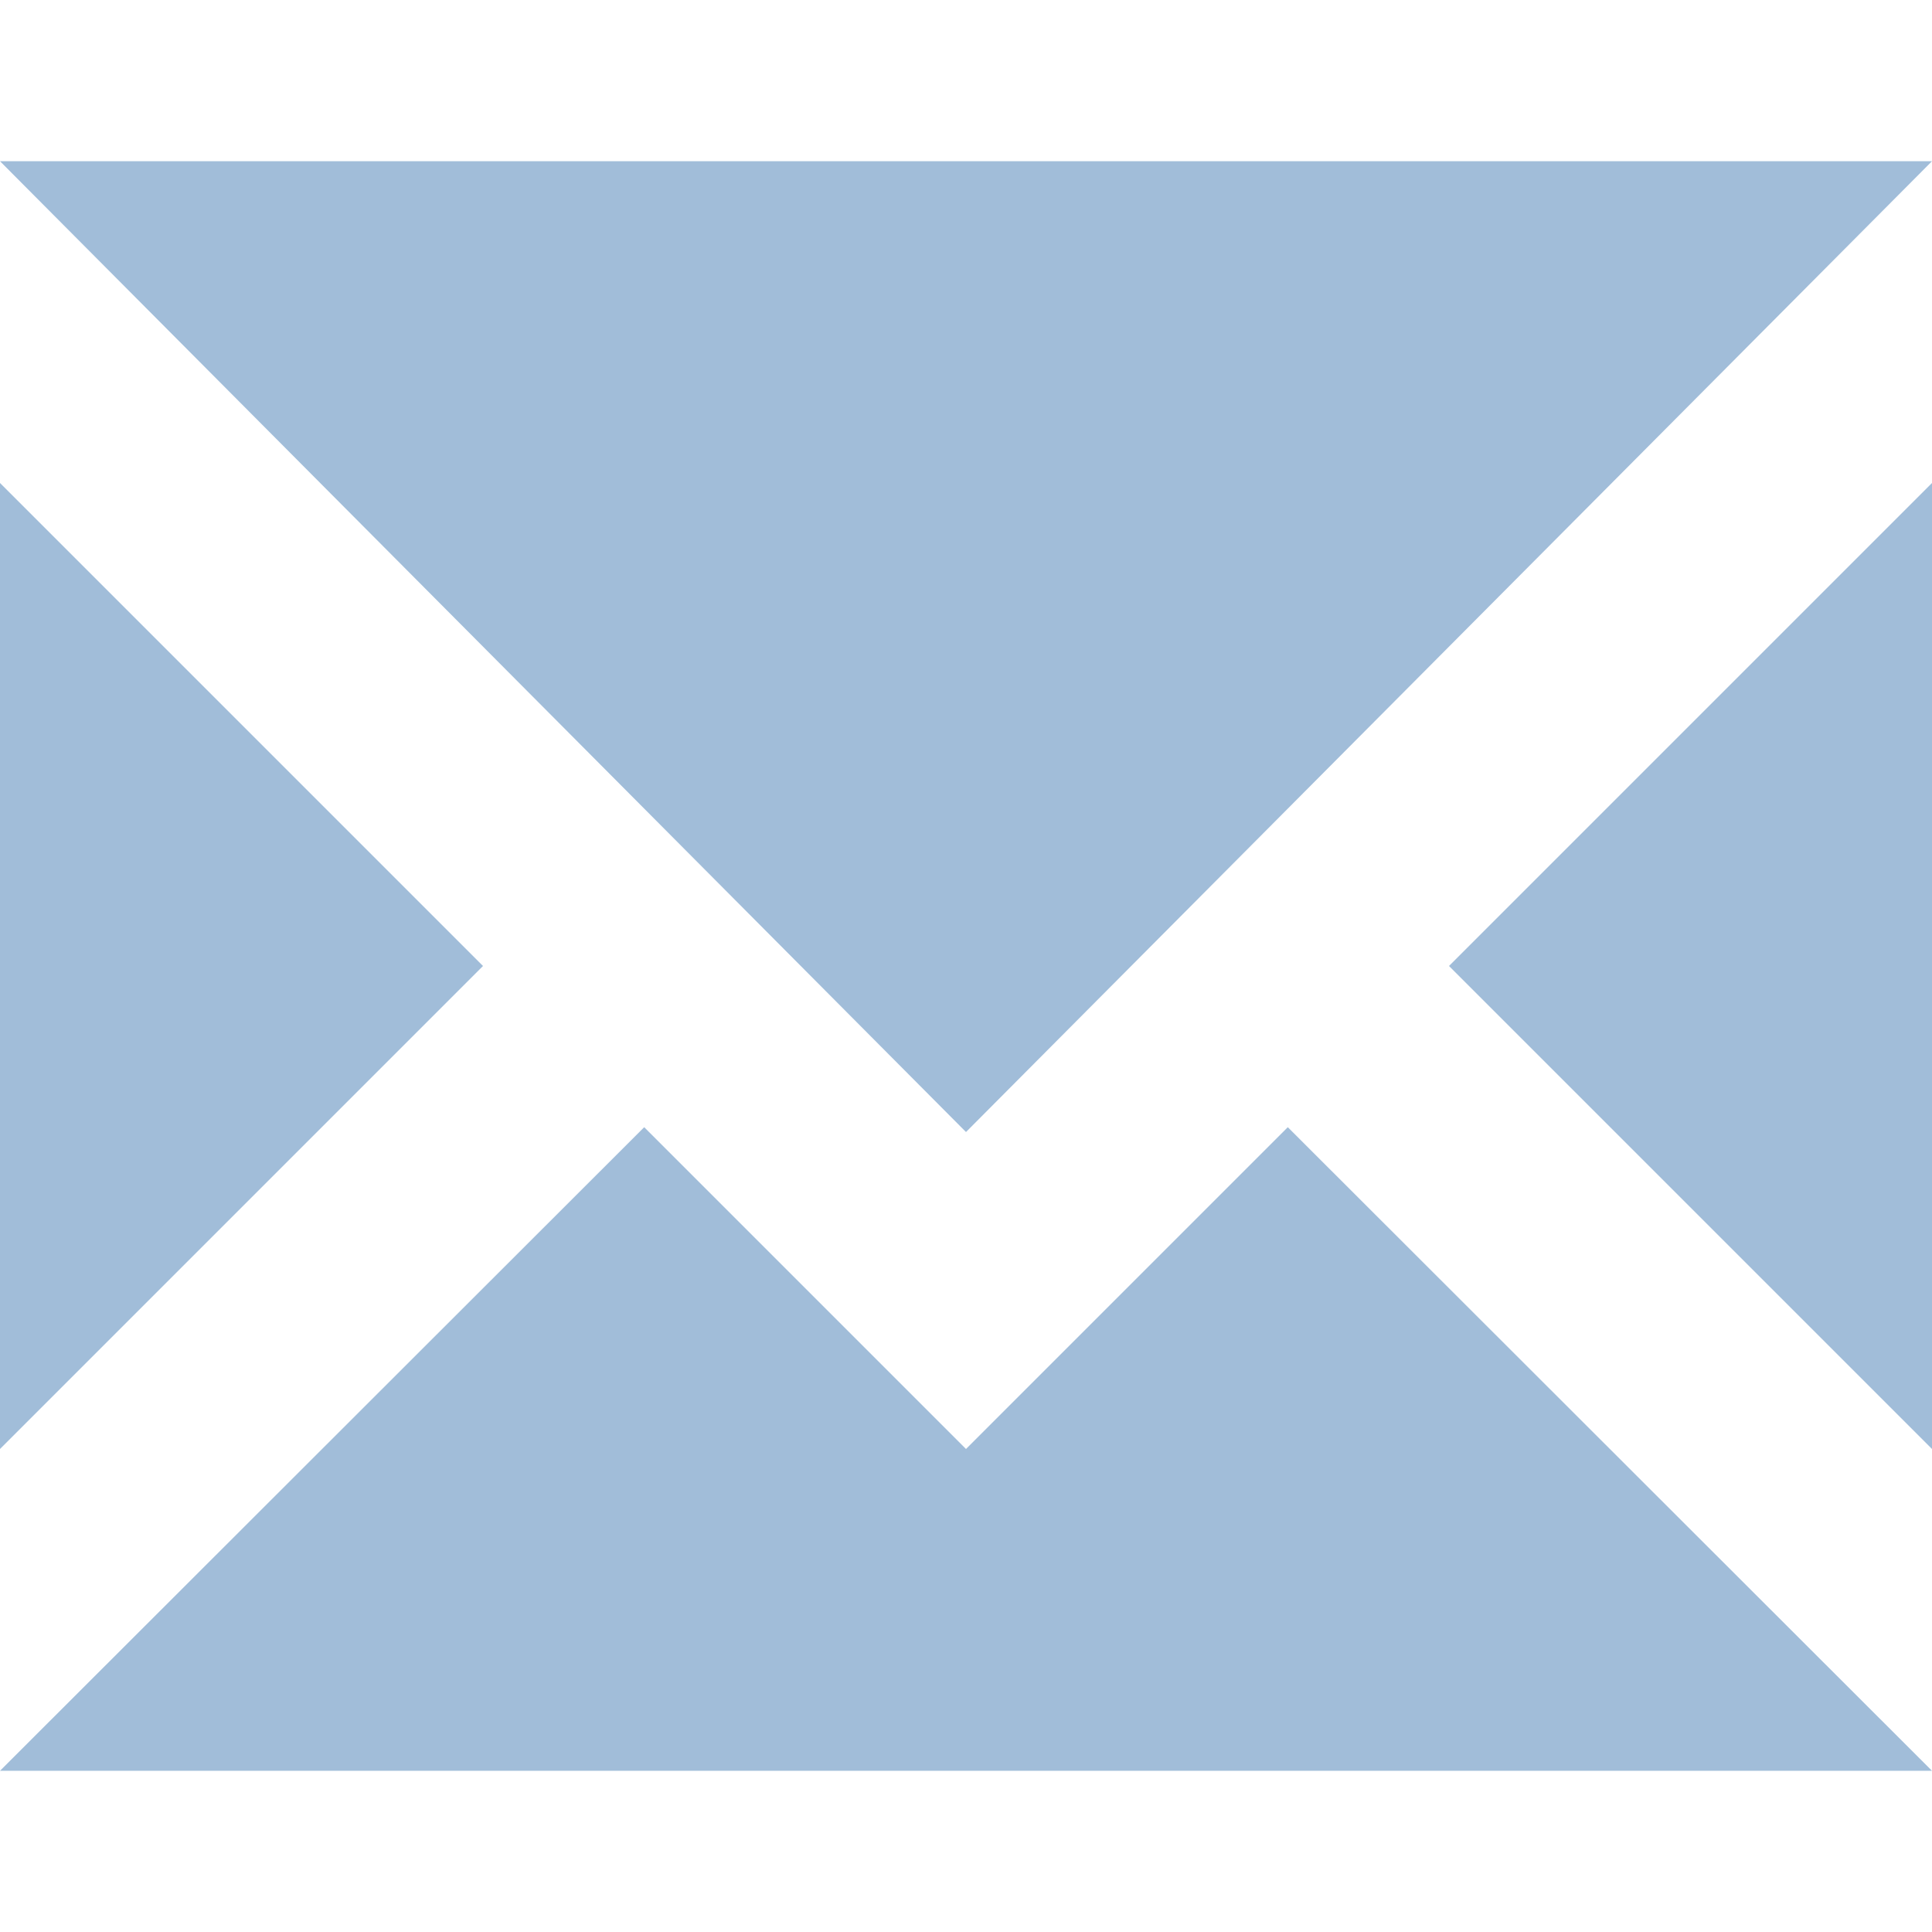 <?xml version="1.0" encoding="utf-8"?>
<!-- Generator: Adobe Illustrator 25.0.0, SVG Export Plug-In . SVG Version: 6.00 Build 0)  -->
<svg version="1.1" id="icons" xmlns="http://www.w3.org/2000/svg" xmlns:xlink="http://www.w3.org/1999/xlink" x="0px" y="0px"
	 width="32px" height="32px" viewBox="0 0 32 32" style="enable-background:new 0 0 32 32;" xml:space="preserve">
<style type="text/css">
	.st0{fill:#A1BDD9;}
</style>
<path class="st0" d="M16,18.75L0,2.67h32L16,18.75z M0,8v16l8-8L0,8z M16,24l-5.33-5.33L0,29.33h32L21.33,18.67L16,24z M24,16l8,8V8
	L24,16z"/>
</svg>
